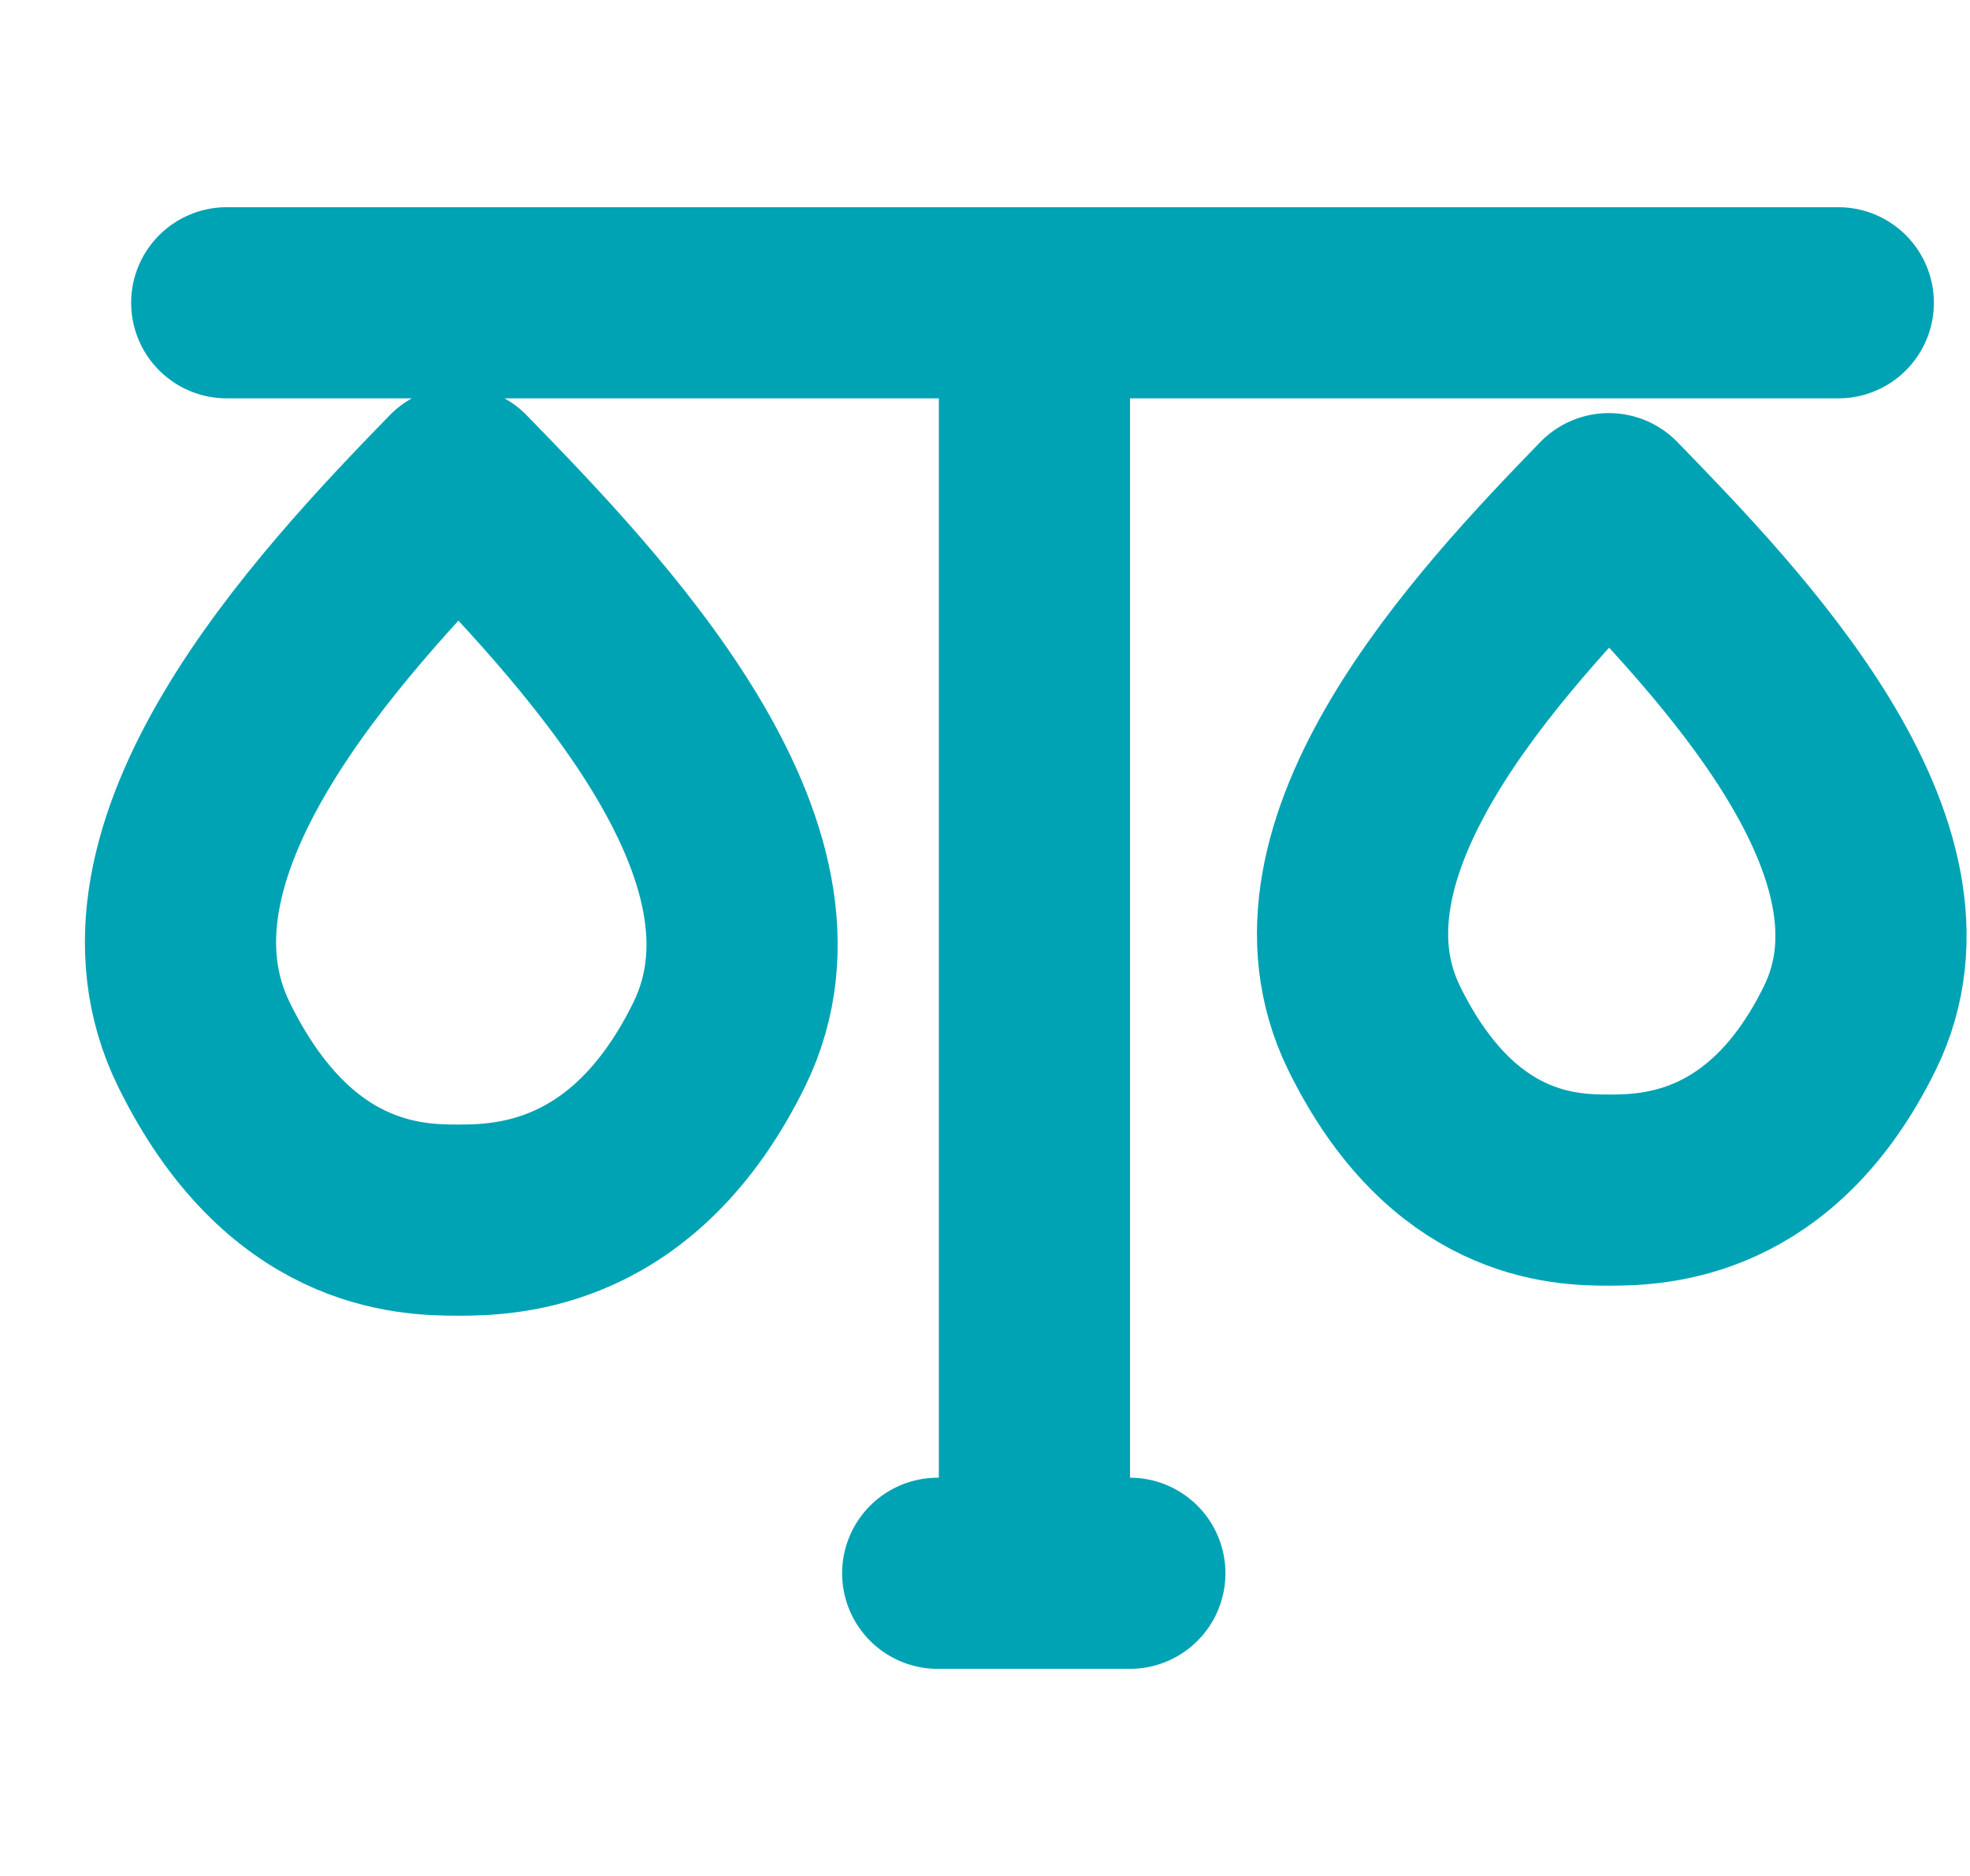 <svg xmlns="http://www.w3.org/2000/svg" width="21" height="20" viewBox="0 0 21 20" fill="none"><path d="M2.417 3.228C9.897 3.228 12.116 3.228 19.596 3.228M11.027 3.228V16.773M11.027 16.773H9.996M11.027 16.773H12.044M4.884 5.138C3.481 6.58 1.157 9.066 2.174 11.137C3.077 12.975 4.36 13.008 4.882 13.008C5.404 13.008 6.763 12.975 7.666 11.137C8.683 9.066 6.288 6.58 4.884 5.138Z" stroke="#00A3B4" stroke-width="2.038" stroke-linecap="round" stroke-linejoin="round"></path><path d="M14.648 10.961C13.711 9.049 15.856 6.755 17.15 5.423C18.445 6.755 20.658 9.049 19.719 10.961C18.886 12.658 17.632 12.688 17.15 12.688C16.668 12.688 15.481 12.658 14.648 10.961Z" stroke="#00A3B4" stroke-width="2.038" stroke-linecap="round" stroke-linejoin="round"></path></svg>